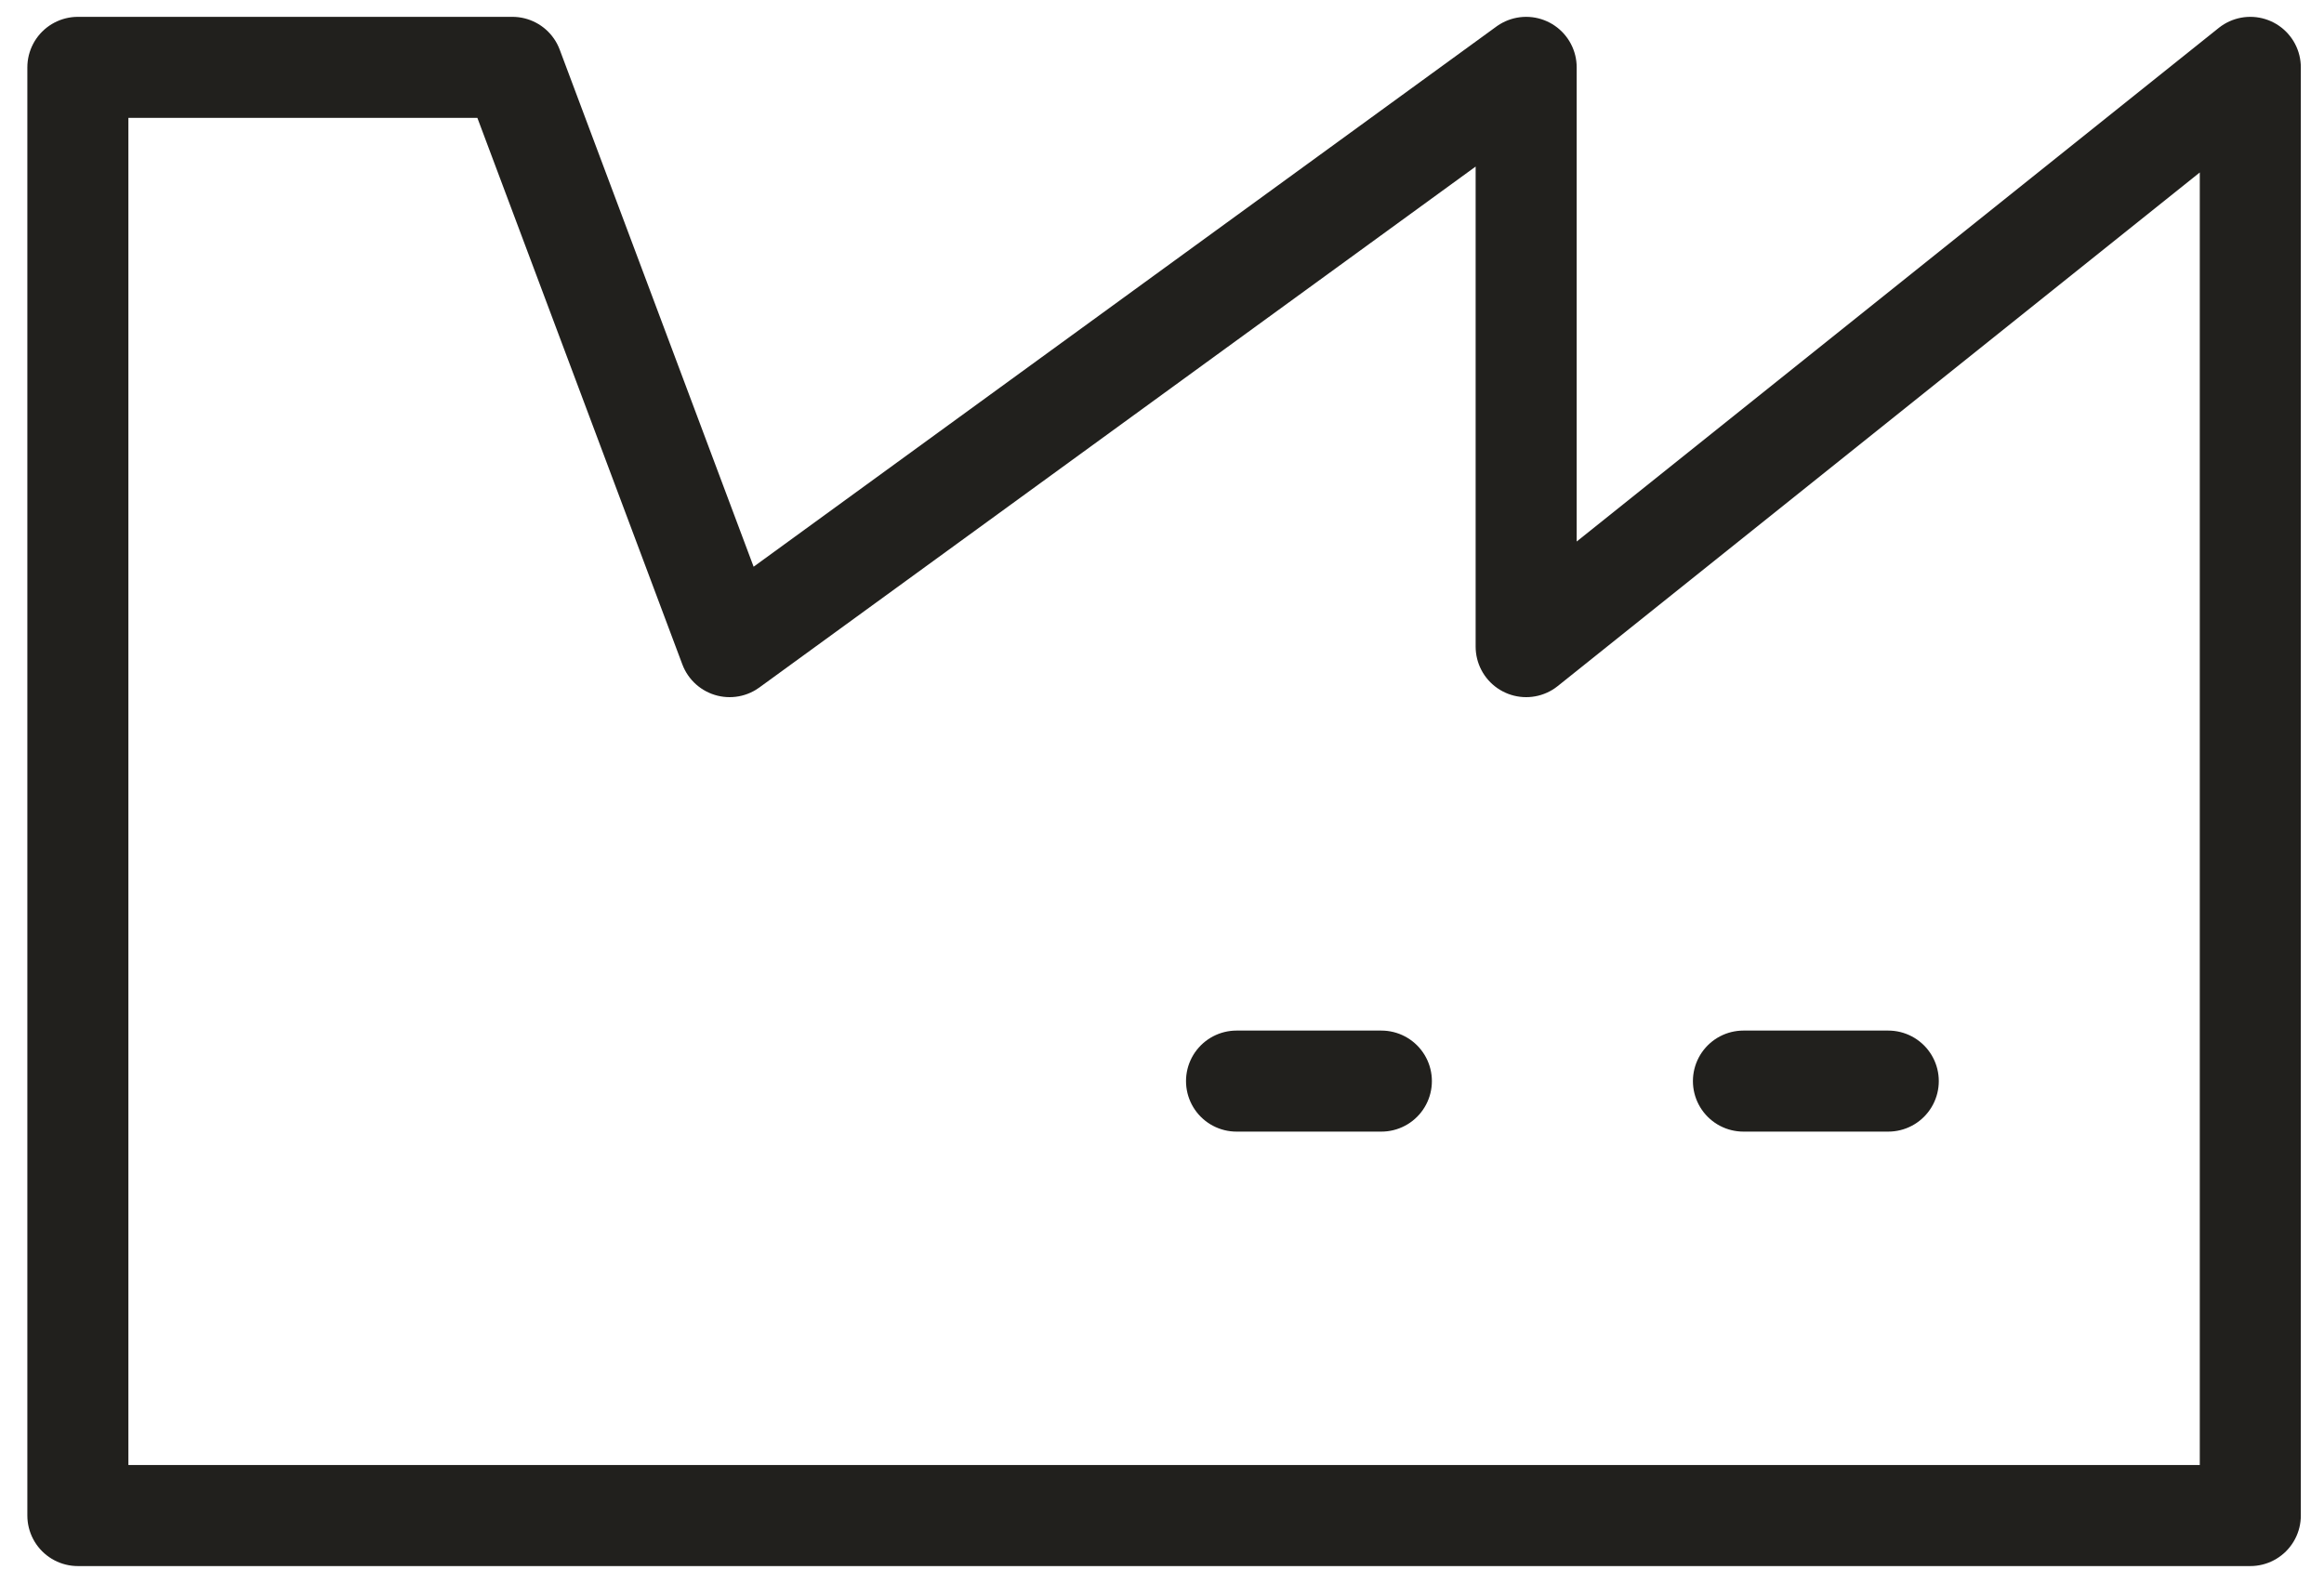 <?xml version="1.0" encoding="UTF-8"?>
<svg xmlns="http://www.w3.org/2000/svg" width="69" height="47" viewBox="0 0 69 47" fill="none">
  <path d="M45.312 19.2V2L21.663 19.2L15.213 2H2.312V45H66.812V2L45.312 19.2Z" stroke="#21201D" stroke-width="3" stroke-linecap="round" stroke-linejoin="round"></path>
  <path d="M56.063 32.1H51.763" stroke="#21201D" stroke-width="3" stroke-linecap="round" stroke-linejoin="round"></path>
  <path d="M41.013 32.1H36.713" stroke="#21201D" stroke-width="3" stroke-linecap="round" stroke-linejoin="round"></path>
</svg>
